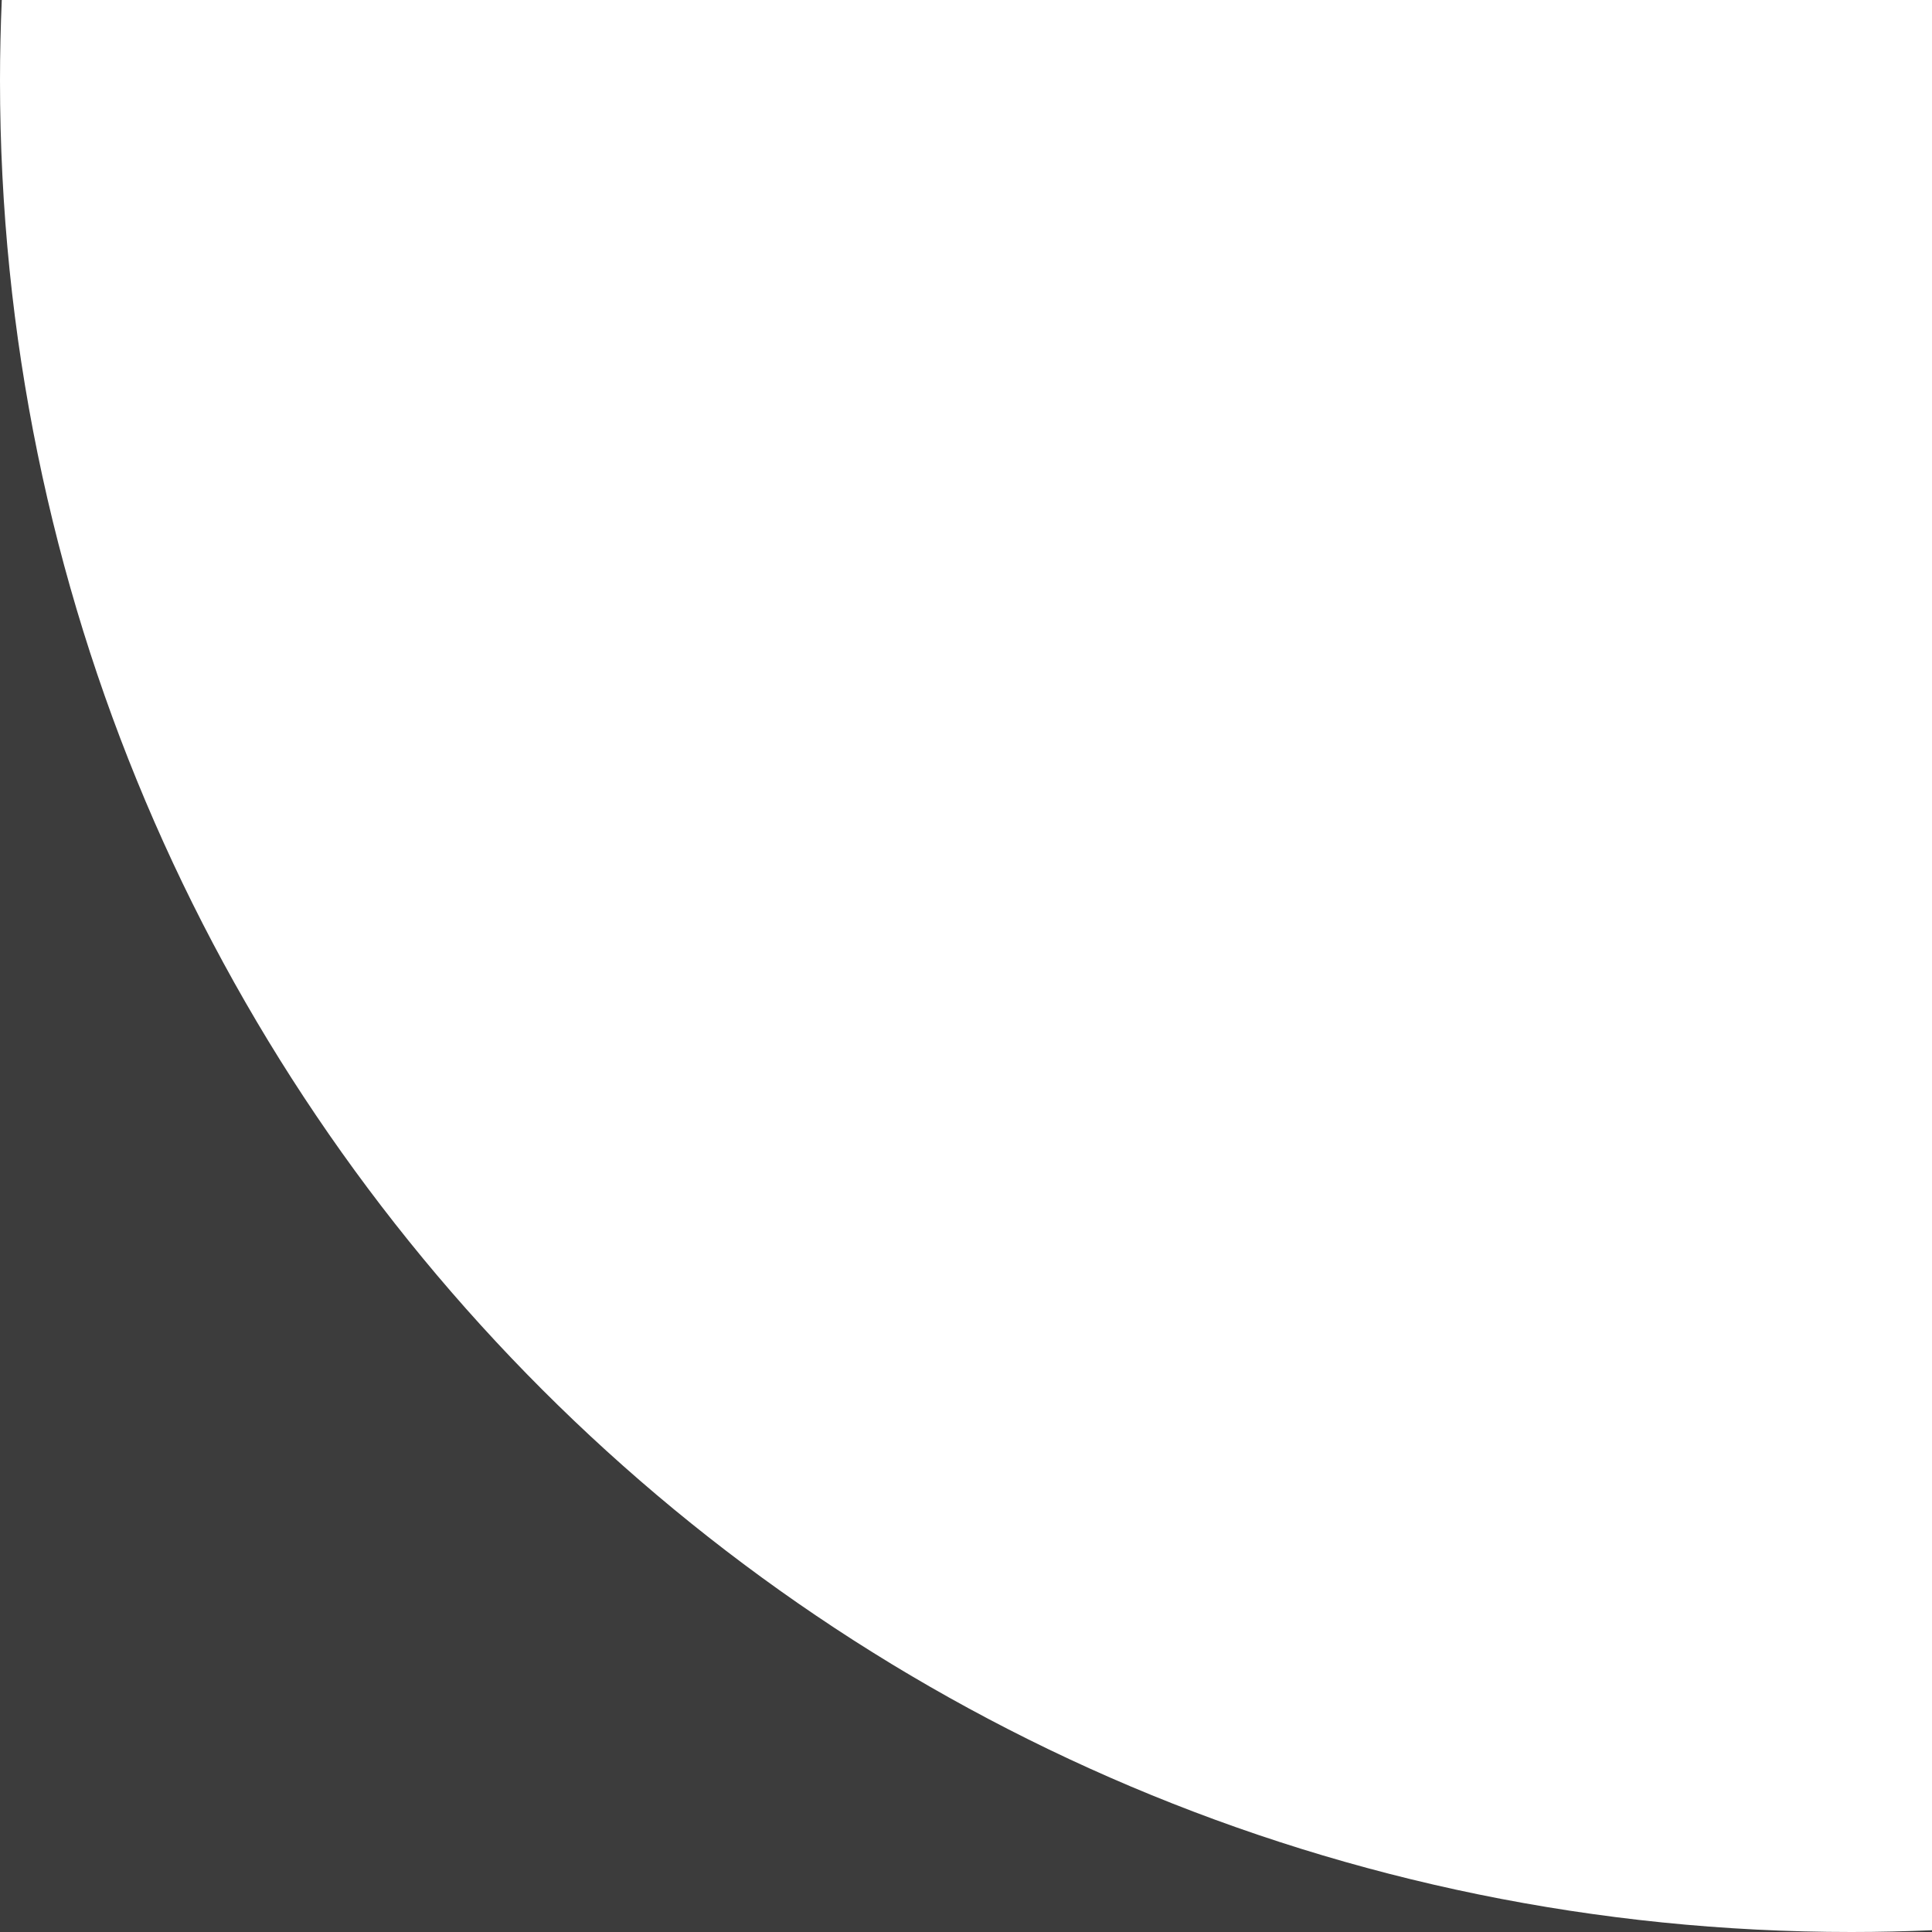 <?xml version="1.0" encoding="utf-8"?>
<svg xmlns="http://www.w3.org/2000/svg" fill="none" height="100%" overflow="visible" preserveAspectRatio="none" style="display: block;" viewBox="0 0 12 12" width="100%">
<path d="M12 11.989C11.834 11.996 11.668 12 11.5 12C5.149 12 0 6.851 0 0.5C0 0.332 0.004 0.166 0.011 0H0V0.5V12H11.5H12V11.989Z" fill="#3C3C3C" id="Right Curve"/>
</svg>